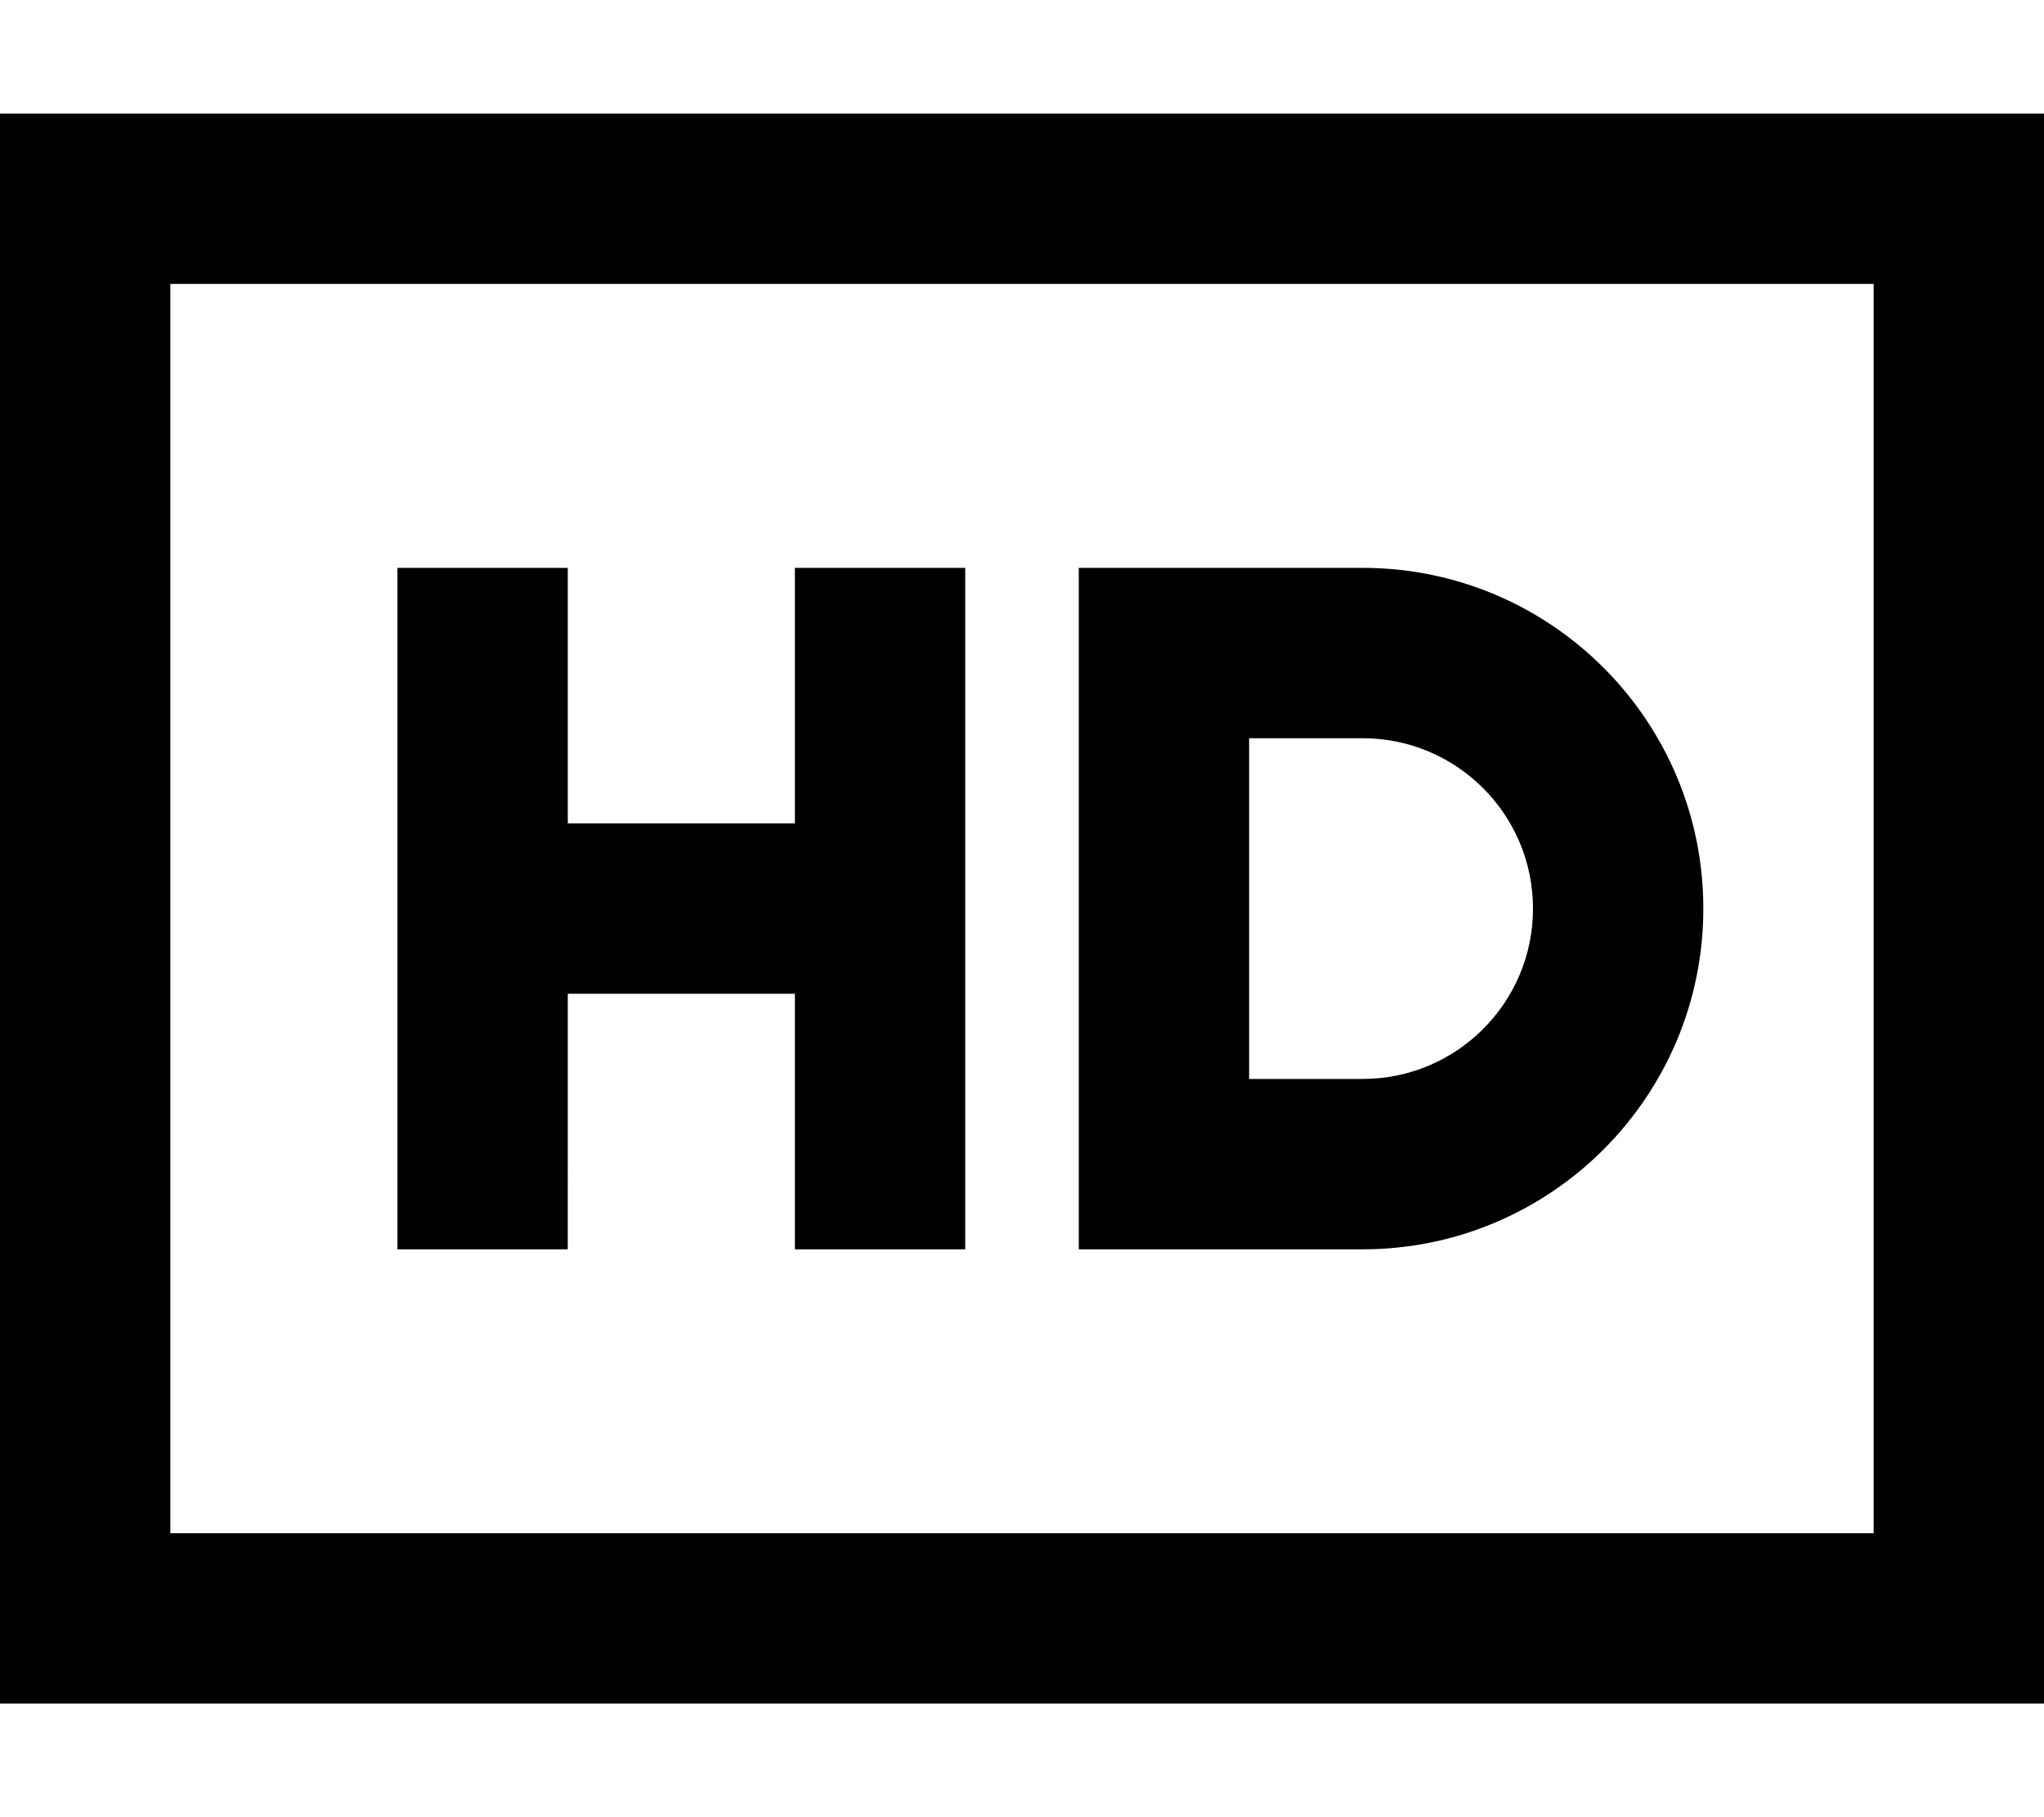 <svg xmlns="http://www.w3.org/2000/svg" viewBox="0 0 576 512"><!--! Font Awesome Pro 6.5.2 by @fontawesome - https://fontawesome.com License - https://fontawesome.com/license (Commercial License) Copyright 2024 Fonticons, Inc. --><path d="M528 80V432H48V80H528zM48 32H0V80 432v48H48 528h48V432 80 32H528 48zM304 160v24V328v24h24 56c53 0 96-43 96-96s-43-96-96-96H328 304zm80 48c26.5 0 48 21.5 48 48s-21.5 48-48 48H352V208h32zM160 184V160H112v24 72 72 24h48V328 280h64v48 24h48V328 256 184 160H224v24 48H160V184z"/></svg>